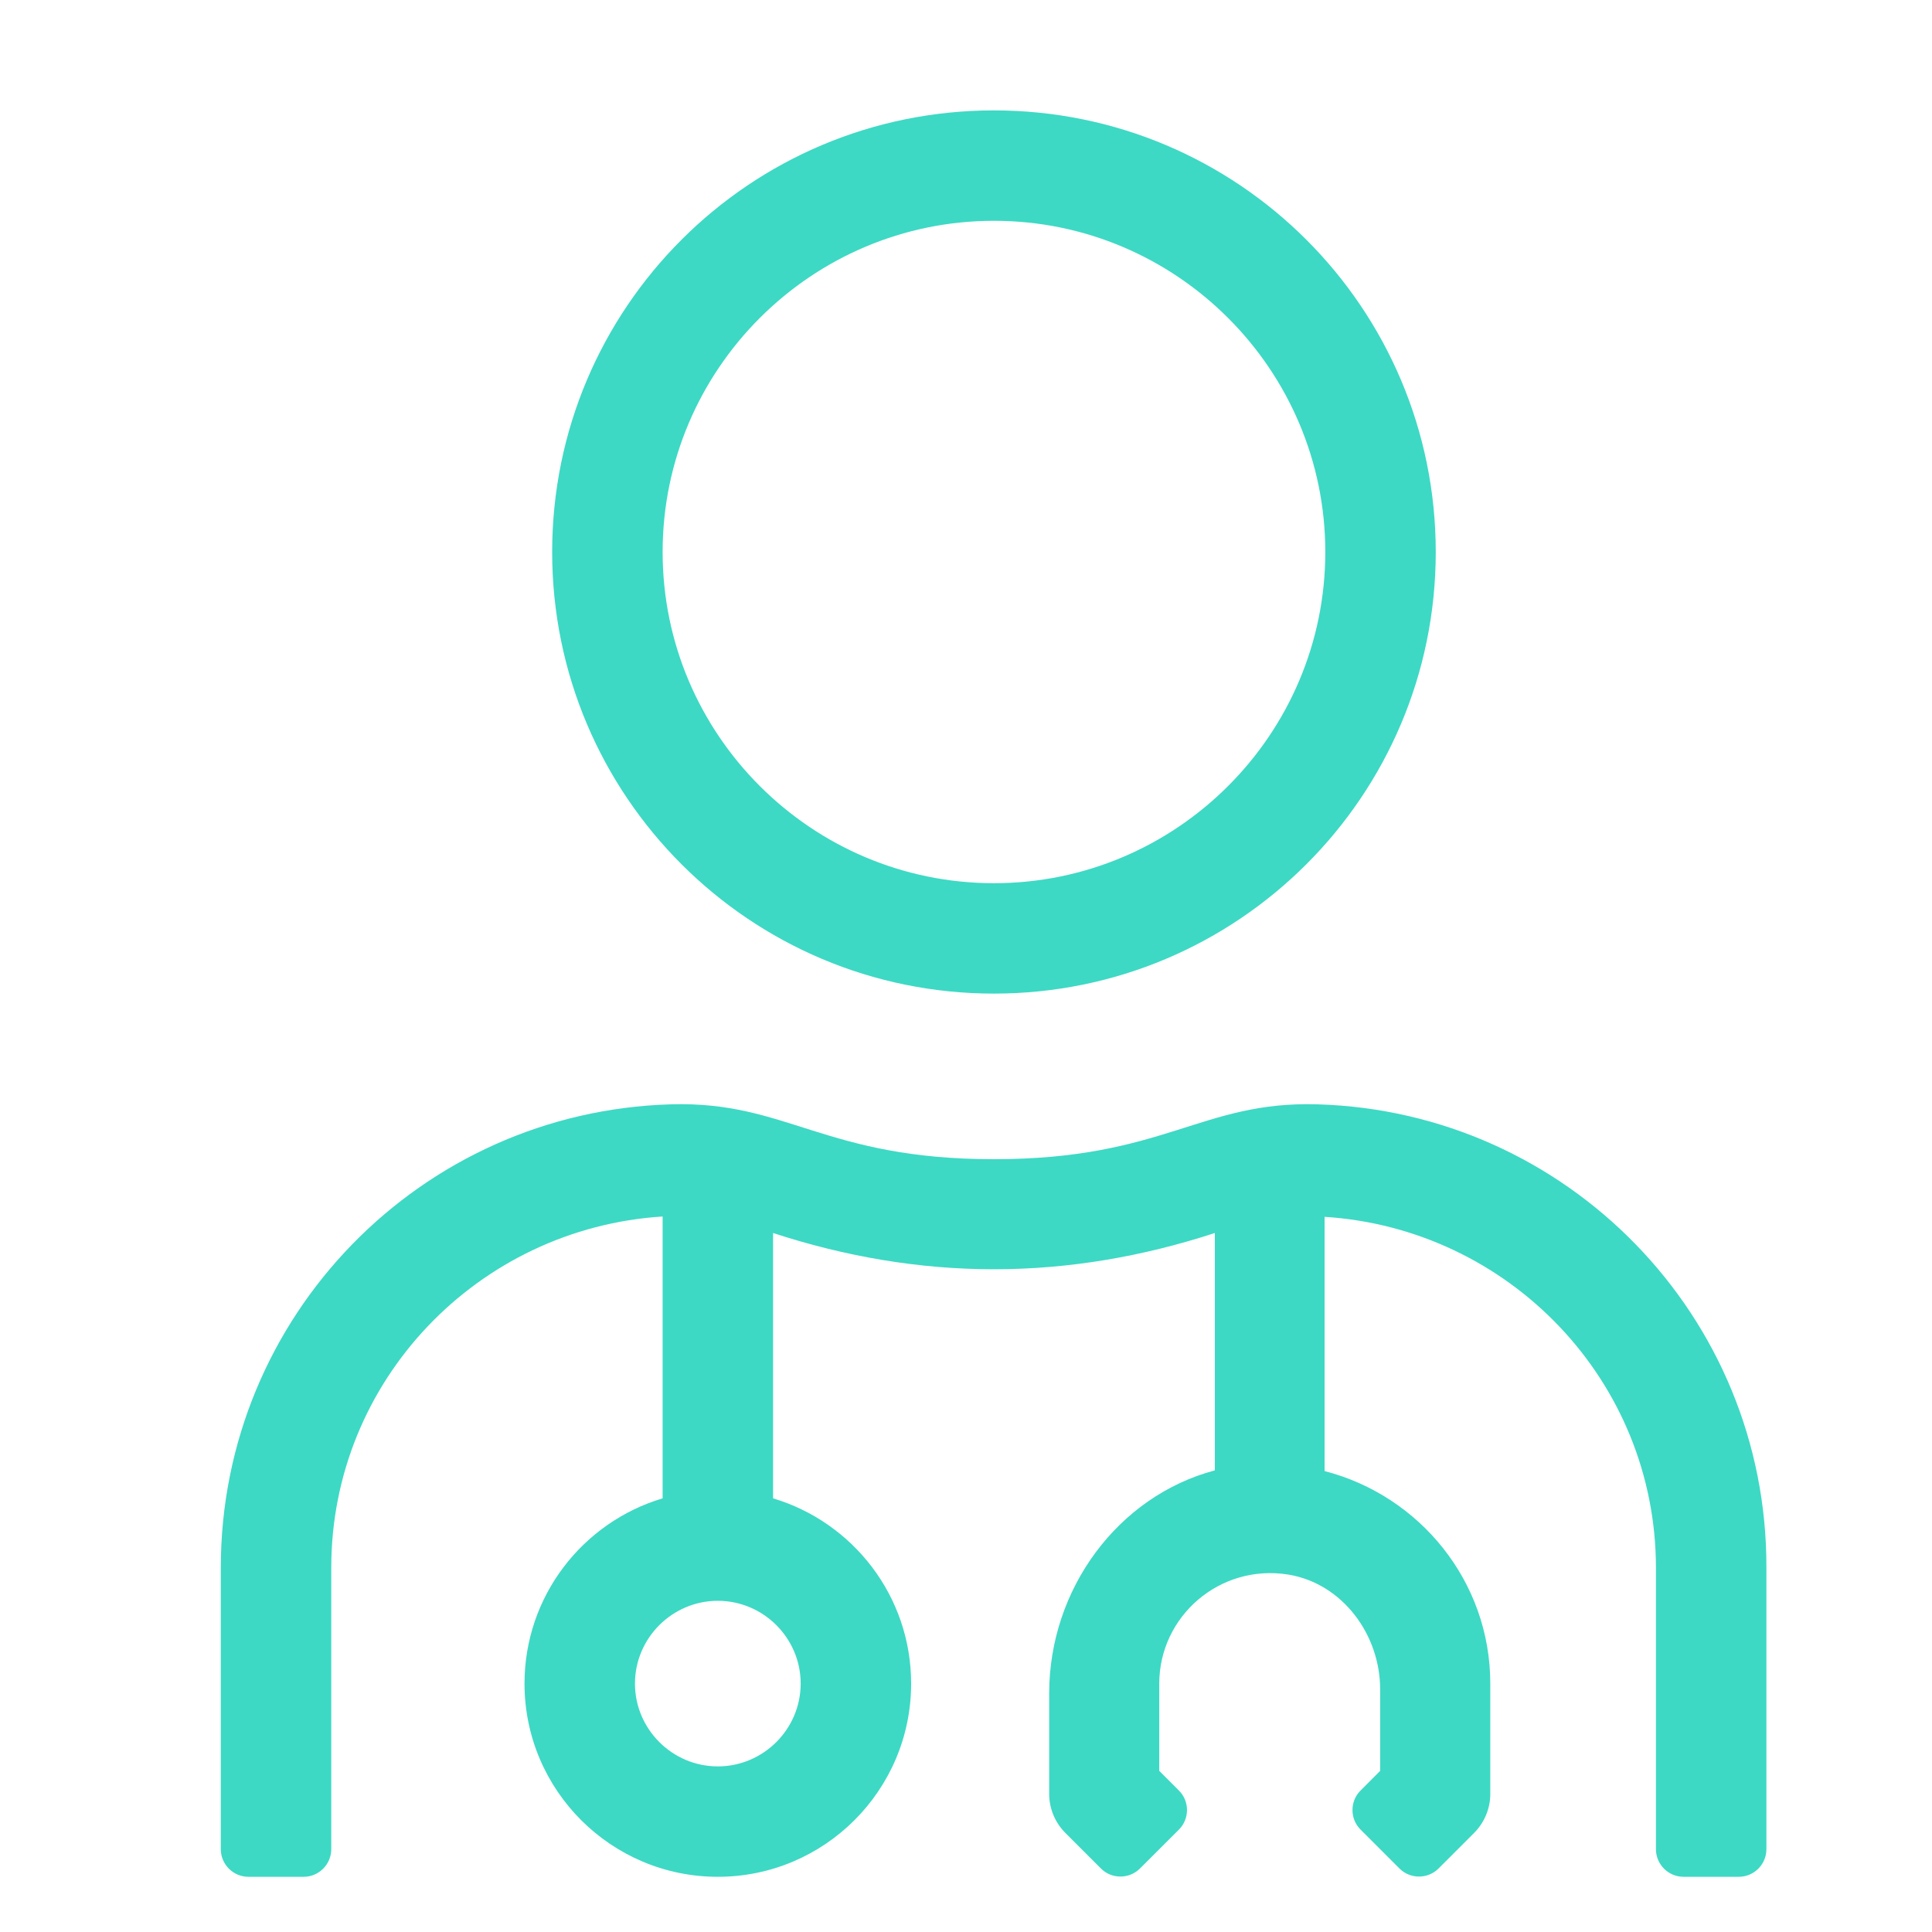 <svg width="35" height="35" viewBox="0 0 35 35" fill="none" xmlns="http://www.w3.org/2000/svg">
<path d="M18.006 18C22.427 18 26.01 14.419 26.01 10C26.01 5.581 22.427 2 18.006 2C13.585 2 10.003 5.581 10.003 10C10.003 14.419 13.585 18 18.006 18ZM18.006 4C21.314 4 24.009 6.694 24.009 10C24.009 13.306 21.314 16 18.006 16C14.698 16 12.004 13.306 12.004 10C12.004 6.694 14.698 4 18.006 4ZM23.865 20.006C21.752 19.944 21.095 21 18.006 21C14.924 21 14.267 19.944 12.154 20.006C7.627 20.137 4 23.844 4 28.4V33.5C4 33.775 4.225 34 4.5 34H5.501C5.776 34 6.001 33.775 6.001 33.5V28.4C6.001 25.006 8.665 22.25 12.004 22.038V27.144C10.559 27.575 9.502 28.913 9.502 30.5C9.502 32.431 11.072 34 13.004 34C14.936 34 16.506 32.431 16.506 30.5C16.506 28.913 15.449 27.575 14.005 27.144V22.337C15.305 22.762 16.643 22.994 18.006 22.994C19.369 22.994 20.707 22.762 22.008 22.337V26.637C20.245 27.106 19.007 28.794 19.007 30.675V32.5C19.007 32.763 19.113 33.019 19.301 33.206L19.945 33.85C20.138 34.044 20.457 34.044 20.651 33.85L21.358 33.144C21.552 32.95 21.552 32.631 21.358 32.438L21.001 32.081V30.5C21.001 29.288 22.089 28.325 23.34 28.525C24.322 28.688 25.003 29.613 25.003 30.606V32.081L24.647 32.438C24.453 32.631 24.453 32.95 24.647 33.144L25.353 33.85C25.547 34.044 25.866 34.044 26.06 33.85L26.704 33.206C26.891 33.019 26.998 32.763 26.998 32.5V30.5C26.998 28.644 25.716 27.094 23.996 26.65V22.044C27.335 22.256 29.999 25.012 29.999 28.406V33.5C29.999 33.775 30.224 34 30.499 34H31.5C31.775 34 32 33.775 32 33.5V28.4C32.013 23.844 28.386 20.137 23.865 20.006V20.006ZM14.505 30.5C14.505 31.325 13.829 32 13.004 32C12.179 32 11.503 31.325 11.503 30.5C11.503 29.675 12.179 29 13.004 29C13.829 29 14.505 29.675 14.505 30.5Z" fill="#3DD9C4"/>
</svg>

